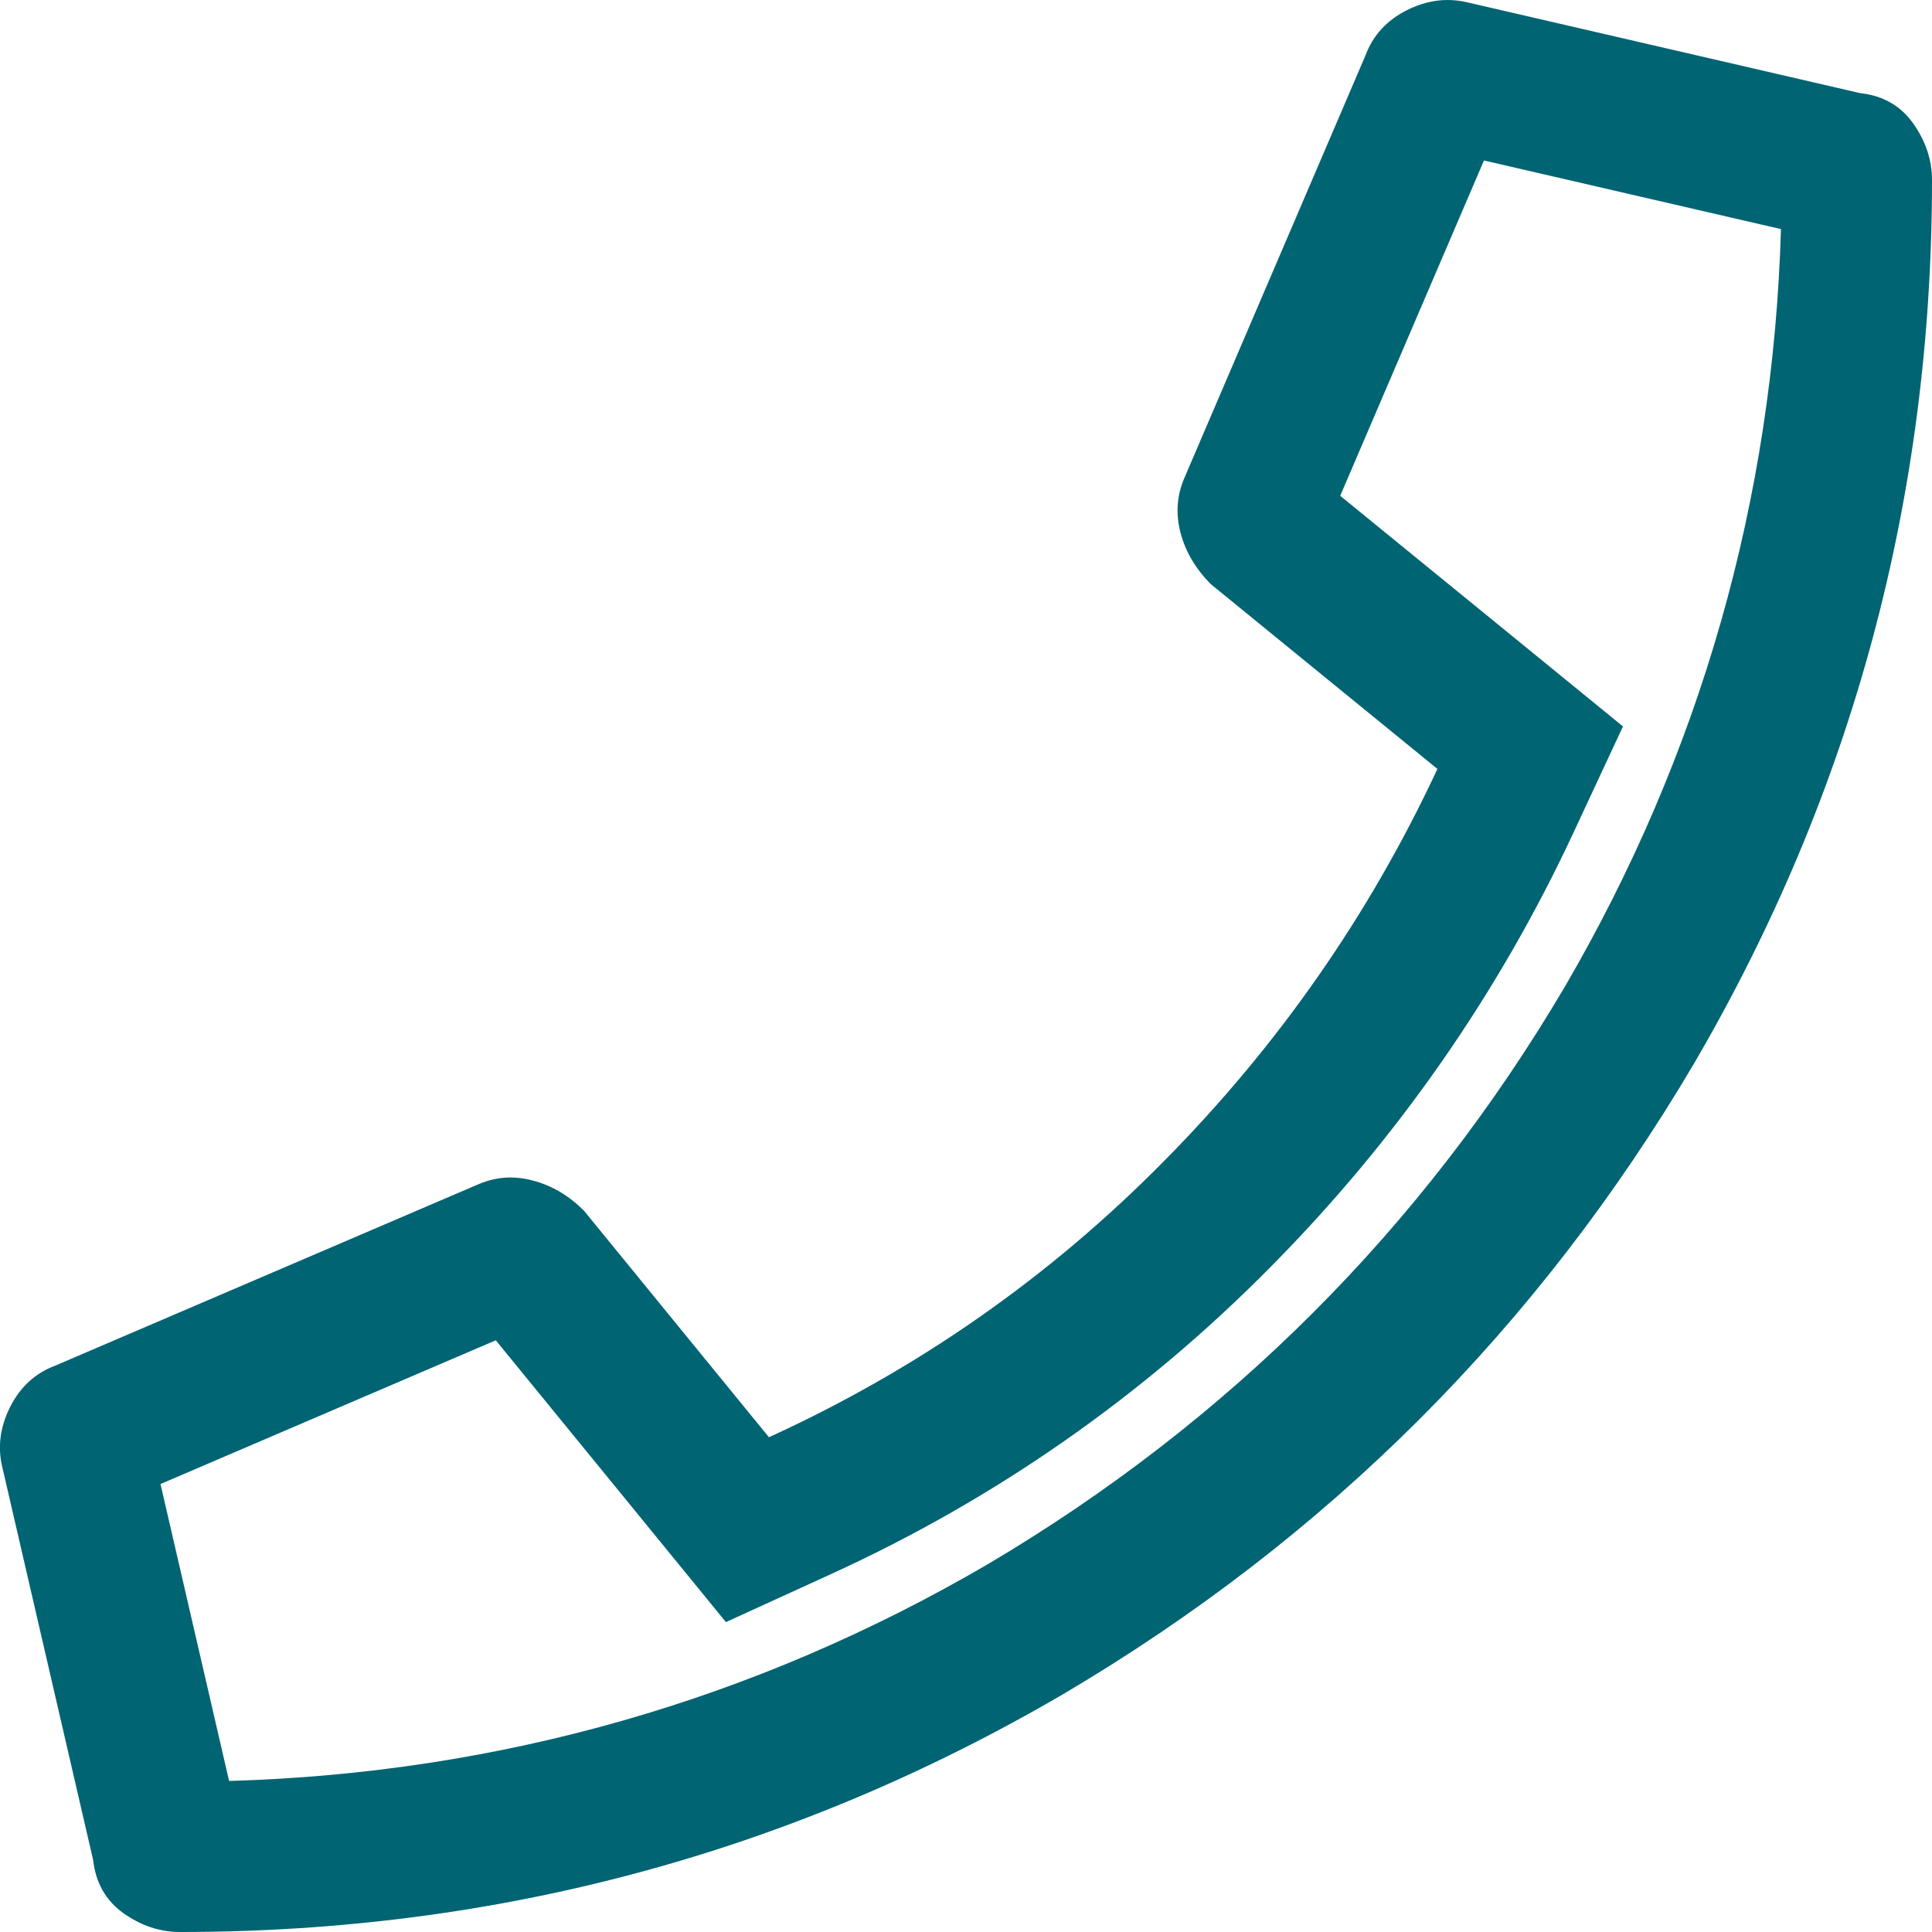 <svg xmlns="http://www.w3.org/2000/svg" width="22.5" height="22.5" viewBox="0 0 22.5 22.5"><defs><style>.a{fill:none;stroke-miterlimit:10;}.b,.c{stroke:none;}.c{fill:#006473;}</style></defs><g transform="translate(-261.133 -21.339)"><g class="a" transform="translate(0 0)"><path class="b" d="M282.8,22.424a.833.833,0,0,1,.615.351,1.12,1.12,0,0,1,.219.66,20.057,20.057,0,0,1-2.771,10.289,20.483,20.483,0,0,1-7.343,7.343,20.052,20.052,0,0,1-10.289,2.771,1.12,1.12,0,0,1-.66-.22.842.842,0,0,1-.351-.617l-1.056-4.572a1,1,0,0,1,.088-.7.954.954,0,0,1,.529-.484l4.925-2.111a.938.938,0,0,1,.636-.043,1.3,1.3,0,0,1,.595.351l2.154,2.638a15.392,15.392,0,0,0,4.595-3.21,16.145,16.145,0,0,0,3.19-4.572l-2.64-2.154a1.324,1.324,0,0,1-.351-.595.955.955,0,0,1,.043-.638l2.111-4.925a.95.95,0,0,1,.484-.527,1,1,0,0,1,.7-.088Z"/><path class="c" d="M 278.415 23.208 L 276.741 27.113 L 278.979 28.938 L 280.034 29.799 L 279.459 31.033 C 278.585 32.91 277.397 34.614 275.928 36.096 C 274.451 37.592 272.731 38.794 270.815 39.669 L 269.587 40.23 L 268.733 39.184 L 266.907 36.948 L 263.002 38.622 L 263.801 42.08 C 266.951 41.989 269.919 41.142 272.633 39.558 C 275.438 37.9 277.699 35.64 279.352 32.839 C 280.936 30.125 281.783 27.157 281.874 24.007 L 278.415 23.208 M 277.991 21.339 C 278.068 21.339 278.146 21.348 278.224 21.367 L 282.798 22.424 C 283.06 22.452 283.267 22.57 283.413 22.775 C 283.559 22.981 283.633 23.201 283.633 23.435 C 283.633 27.127 282.71 30.559 280.862 33.724 C 279.045 36.803 276.597 39.249 273.518 41.067 C 270.353 42.916 266.923 43.839 263.229 43.839 C 262.994 43.839 262.775 43.765 262.569 43.619 C 262.364 43.471 262.248 43.266 262.218 43.002 L 261.161 38.43 C 261.103 38.195 261.133 37.961 261.25 37.726 C 261.368 37.491 261.544 37.33 261.779 37.242 L 266.704 35.131 C 266.826 35.078 266.951 35.052 267.079 35.052 C 267.164 35.052 267.251 35.064 267.34 35.088 C 267.561 35.146 267.758 35.263 267.934 35.439 L 270.088 38.077 C 271.818 37.287 273.351 36.216 274.683 34.867 C 276.017 33.52 277.081 31.994 277.873 30.294 L 275.233 28.141 C 275.058 27.964 274.94 27.765 274.882 27.546 C 274.824 27.326 274.837 27.114 274.925 26.908 L 277.036 21.983 C 277.124 21.748 277.285 21.574 277.52 21.456 C 277.677 21.378 277.834 21.339 277.991 21.339 Z"/></g></g></svg>